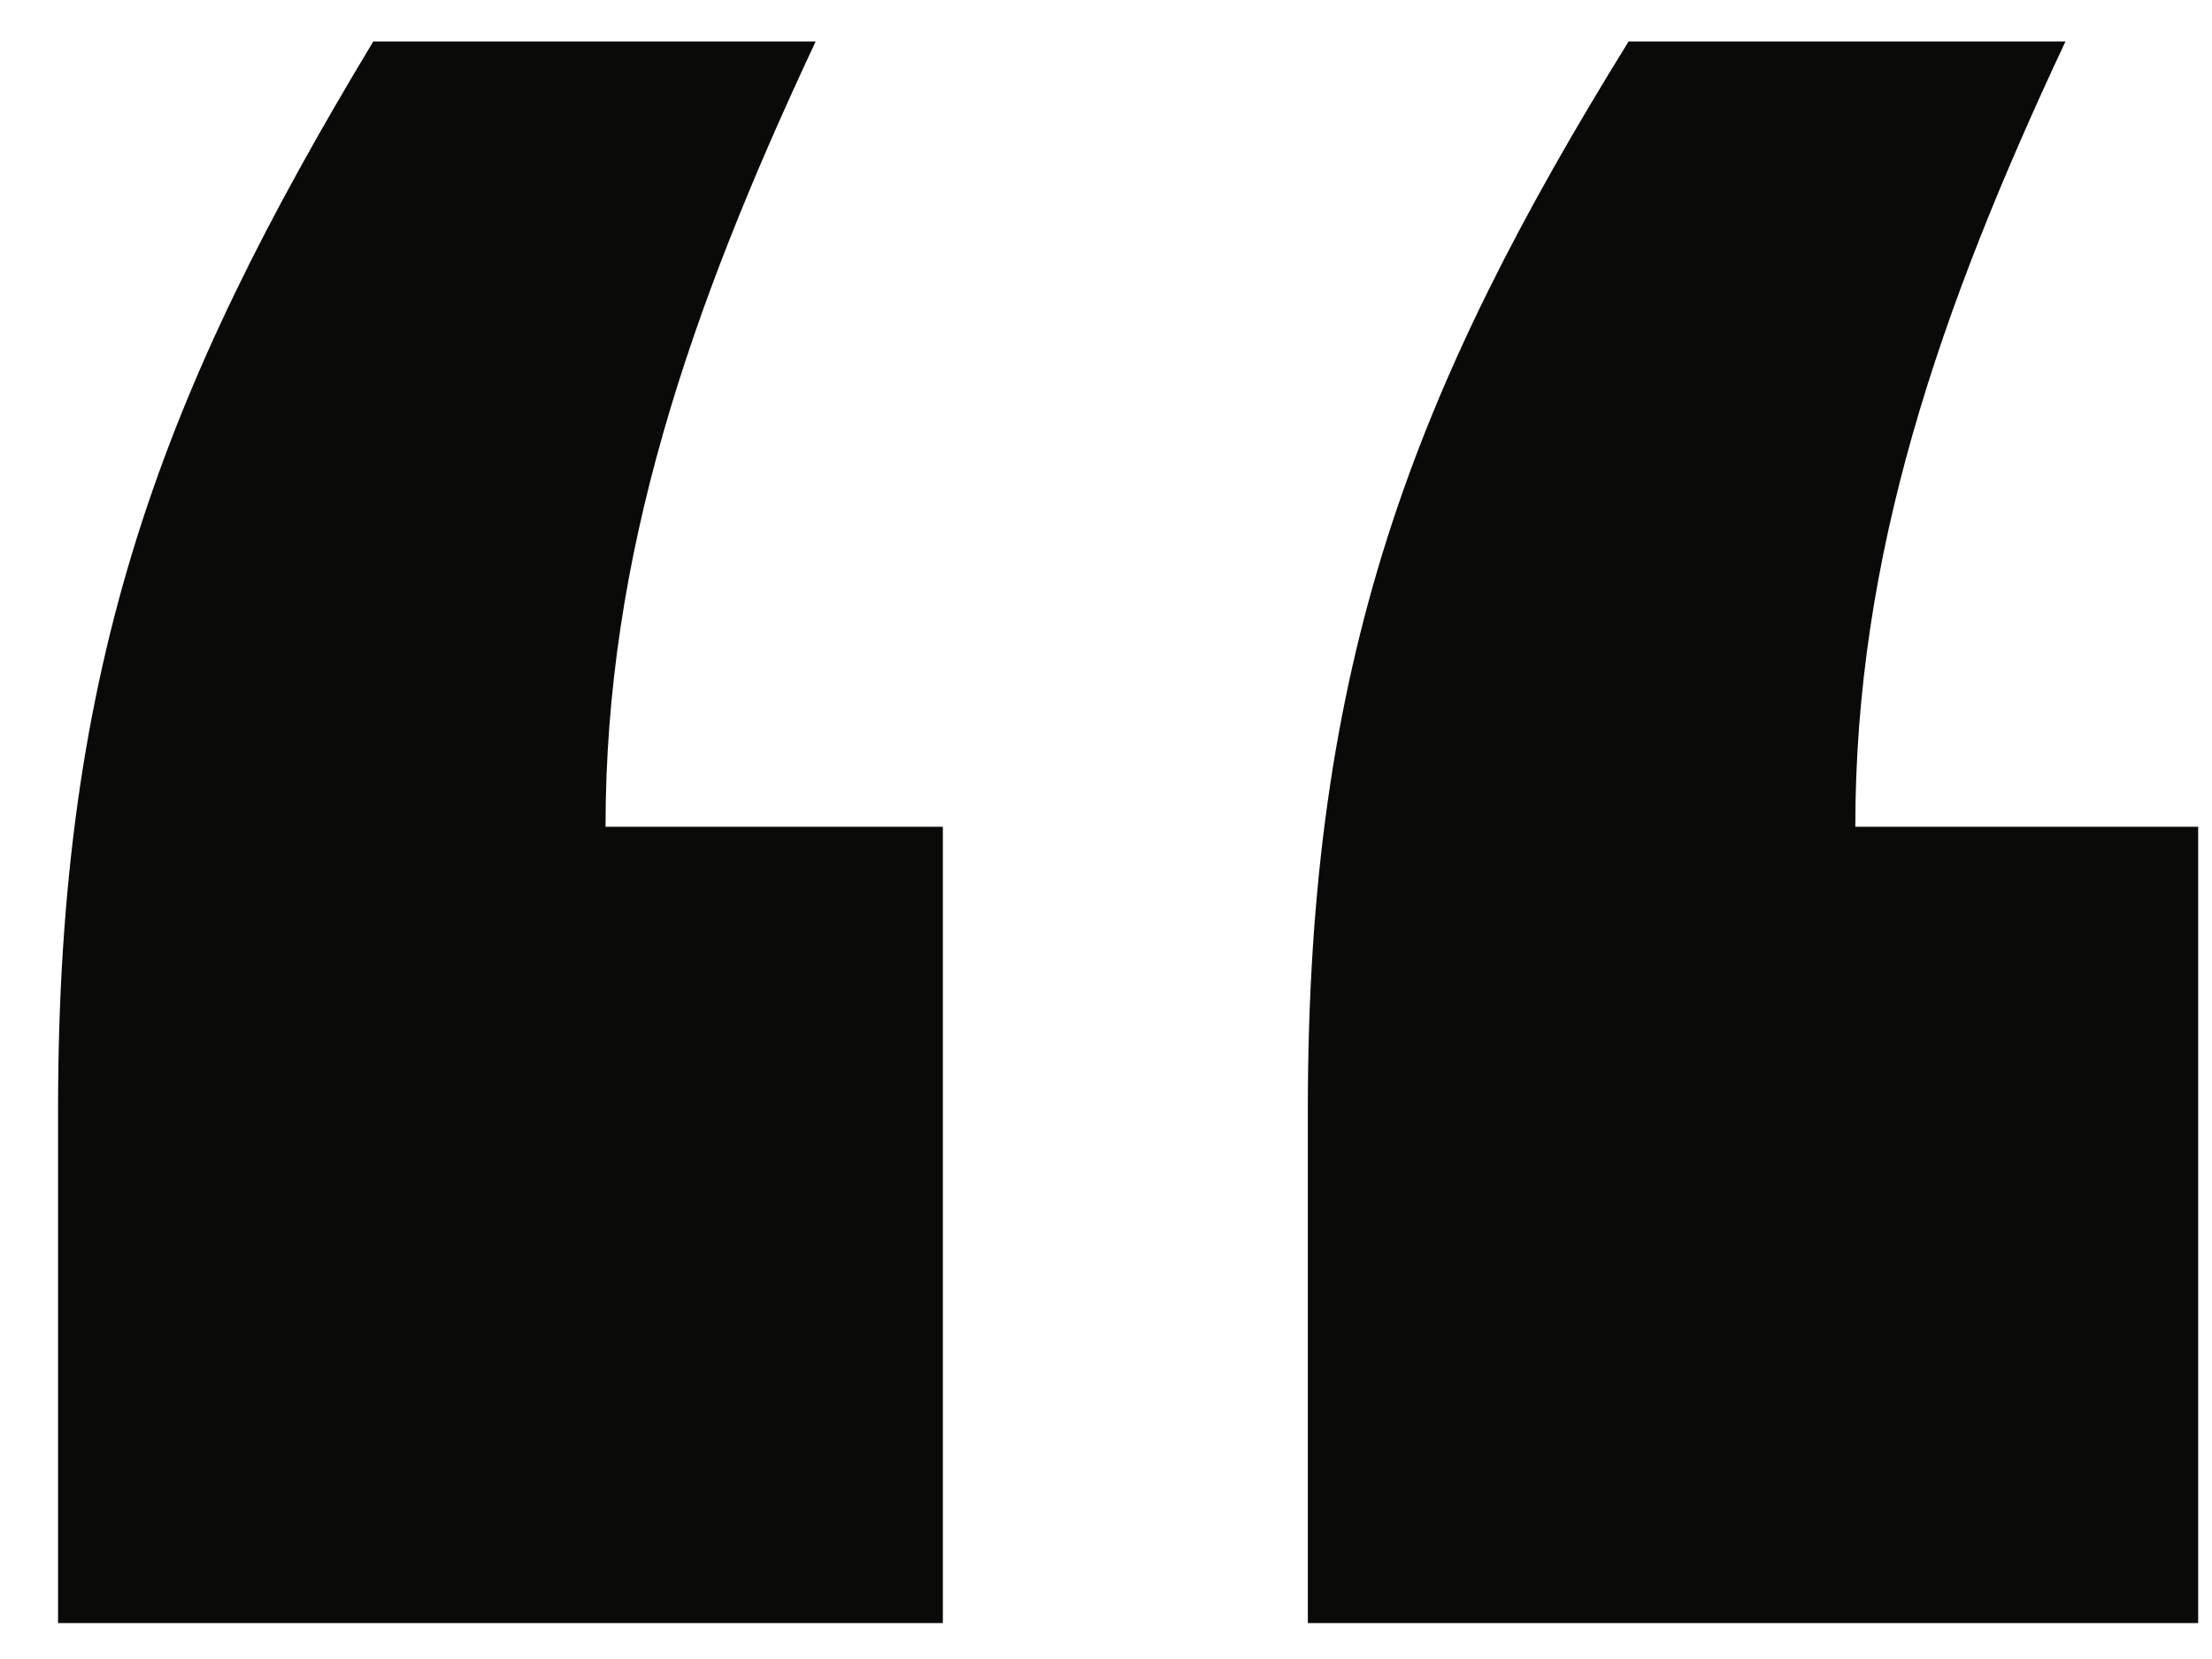 <svg xmlns="http://www.w3.org/2000/svg" width="32" height="24" viewBox="0 0 32 24" fill="none"><path d="M31.8 11.96V23.48H18.92V16.04C18.92 9.56 20.44 5.64 23.56 0.6H29.88C28.04 4.52 26.84 8.04 26.84 11.96H31.8ZM13.64 11.96V23.48H0.84V16.04C0.84 9.56 2.36 5.64 5.4 0.6H11.8C9.96 4.52 8.76 8.04 8.76 11.96H13.64Z" fill="#0A0B09"></path></svg>